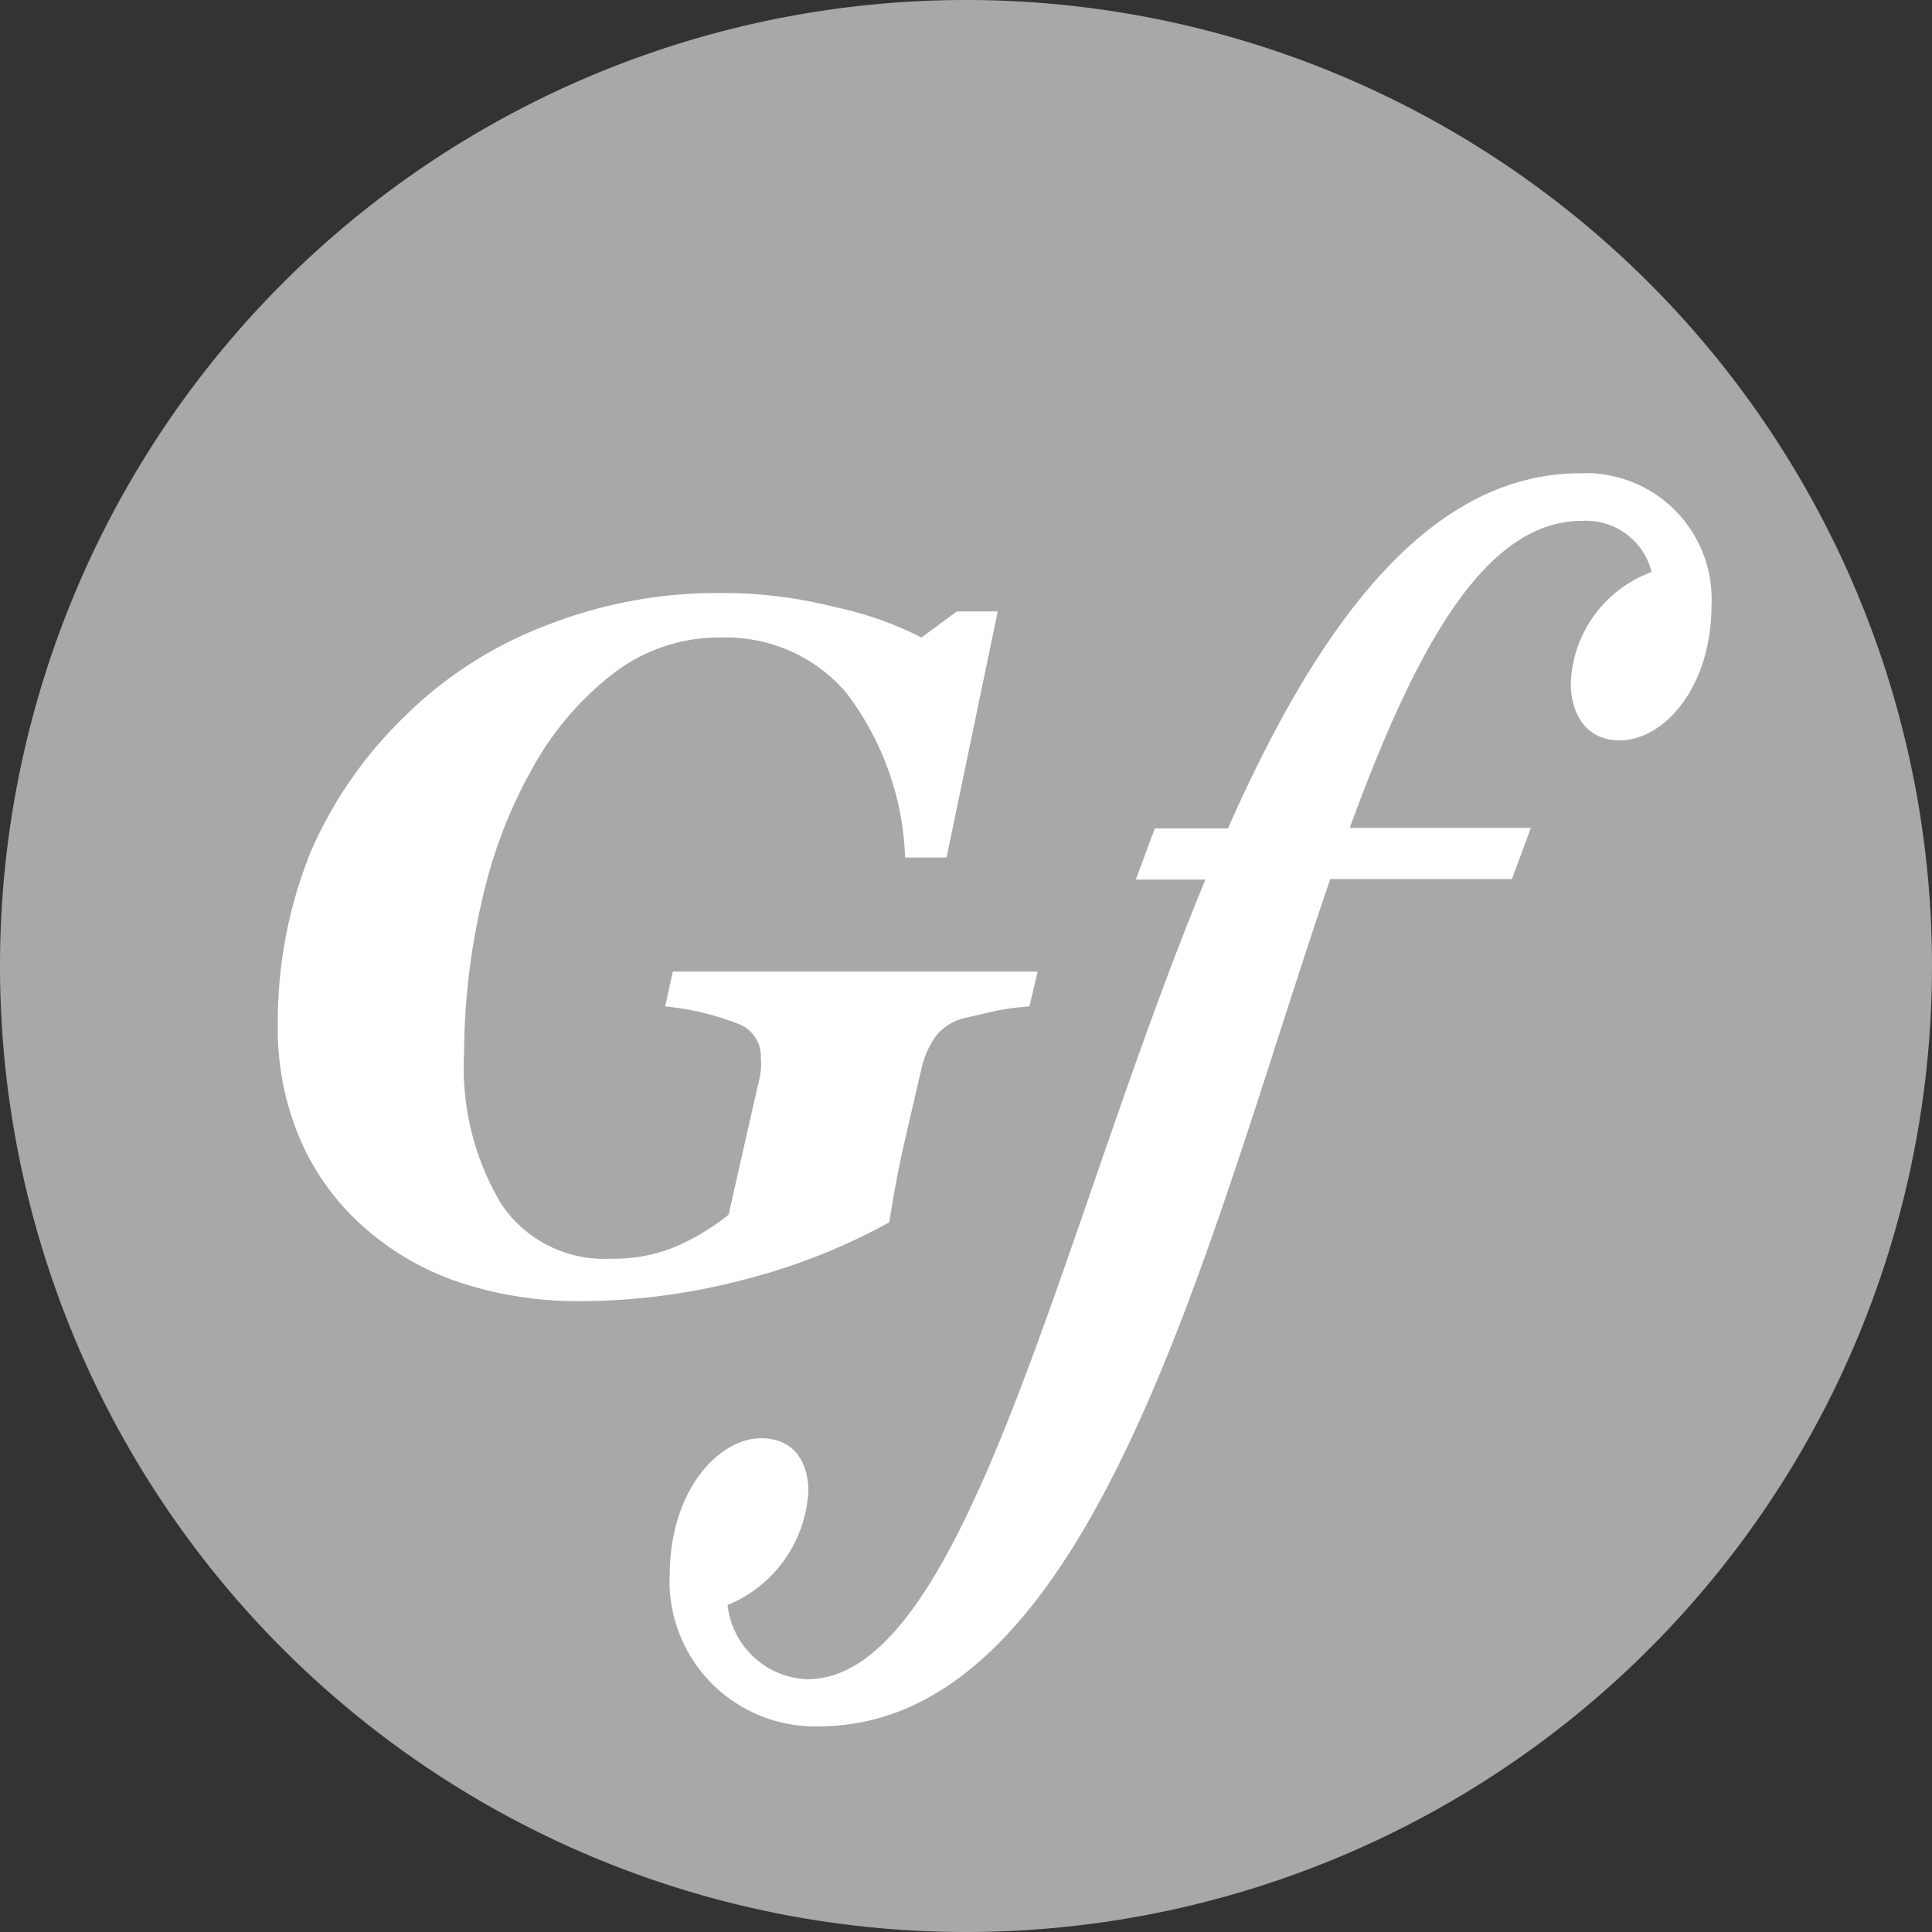 <svg viewBox="0 0 37.76 37.76" xmlns="http://www.w3.org/2000/svg"><rect x="0" y="0" width="37.76" height="37.76" fill="#333333" stroke="none"/><path d="m18.88 37.76a18.88 18.88 0 1 0 -18.88-18.88 18.88 18.88 0 0 0 18.88 18.88" fill="#a8a8a8"/><g fill="#fff"><path d="m11.35 25.43a7.36 7.36 0 0 1 -2.35-.36 5.41 5.41 0 0 1 -1.87-1.07 4.85 4.85 0 0 1 -1.25-1.7 5.45 5.45 0 0 1 -.45-2.25 8.87 8.87 0 0 1 .65-3.42 8.27 8.27 0 0 1 1.83-2.63 7.94 7.94 0 0 1 2.75-1.77 9.13 9.13 0 0 1 3.45-.64 8.91 8.91 0 0 1 2.23.28 6.79 6.79 0 0 1 1.67.59l.69-.51h.8l-1 4.81h-.81a5.63 5.63 0 0 0 -1.15-3.22 3.09 3.09 0 0 0 -2.44-1.08 3.39 3.39 0 0 0 -2.11.7 6 6 0 0 0 -1.57 1.83 9.4 9.4 0 0 0 -1 2.61 13.47 13.47 0 0 0 -.35 3 5.19 5.19 0 0 0 .72 2.92 2.41 2.41 0 0 0 2.13 1.08 3.14 3.14 0 0 0 1.32-.25 4.46 4.46 0 0 0 1-.61l.57-2.52a1.88 1.88 0 0 0 .06-.31 1.12 1.12 0 0 0 0-.22.68.68 0 0 0 -.47-.69 5.27 5.27 0 0 0 -1.4-.33l.15-.68h7.13l-.16.68a5 5 0 0 0 -.67.09l-.61.14a1 1 0 0 0 -.57.38 1.78 1.78 0 0 0 -.25.56l-.37 1.6c-.06.28-.11.52-.15.74s-.08.46-.12.71a12 12 0 0 1 -2.8 1.11 12.68 12.68 0 0 1 -3.23.43z"/><path d="m14.87 28.11c.63 0 .91.43.93 1a2.55 2.55 0 0 1 -1.58 2.26 1.63 1.63 0 0 0 1.56 1.45c3.12 0 4.94-8.78 7.78-15.63h-1.36l.37-1h1.43c1.73-3.91 3.88-6.94 6.89-6.94a2.46 2.46 0 0 1 2.56 2.58c0 1.58-.91 2.64-1.8 2.64-.65 0-.95-.52-.95-1.12a2.41 2.41 0 0 1 1.58-2.17 1.32 1.32 0 0 0 -1.36-1c-1.93 0-3.28 2.56-4.54 6h3.54l-.37 1h-3.55c-2.38 6.93-4.59 16.56-10 16.56a2.84 2.84 0 0 1 -2.91-3c.02-1.65.98-2.63 1.78-2.63z"/></g></svg>